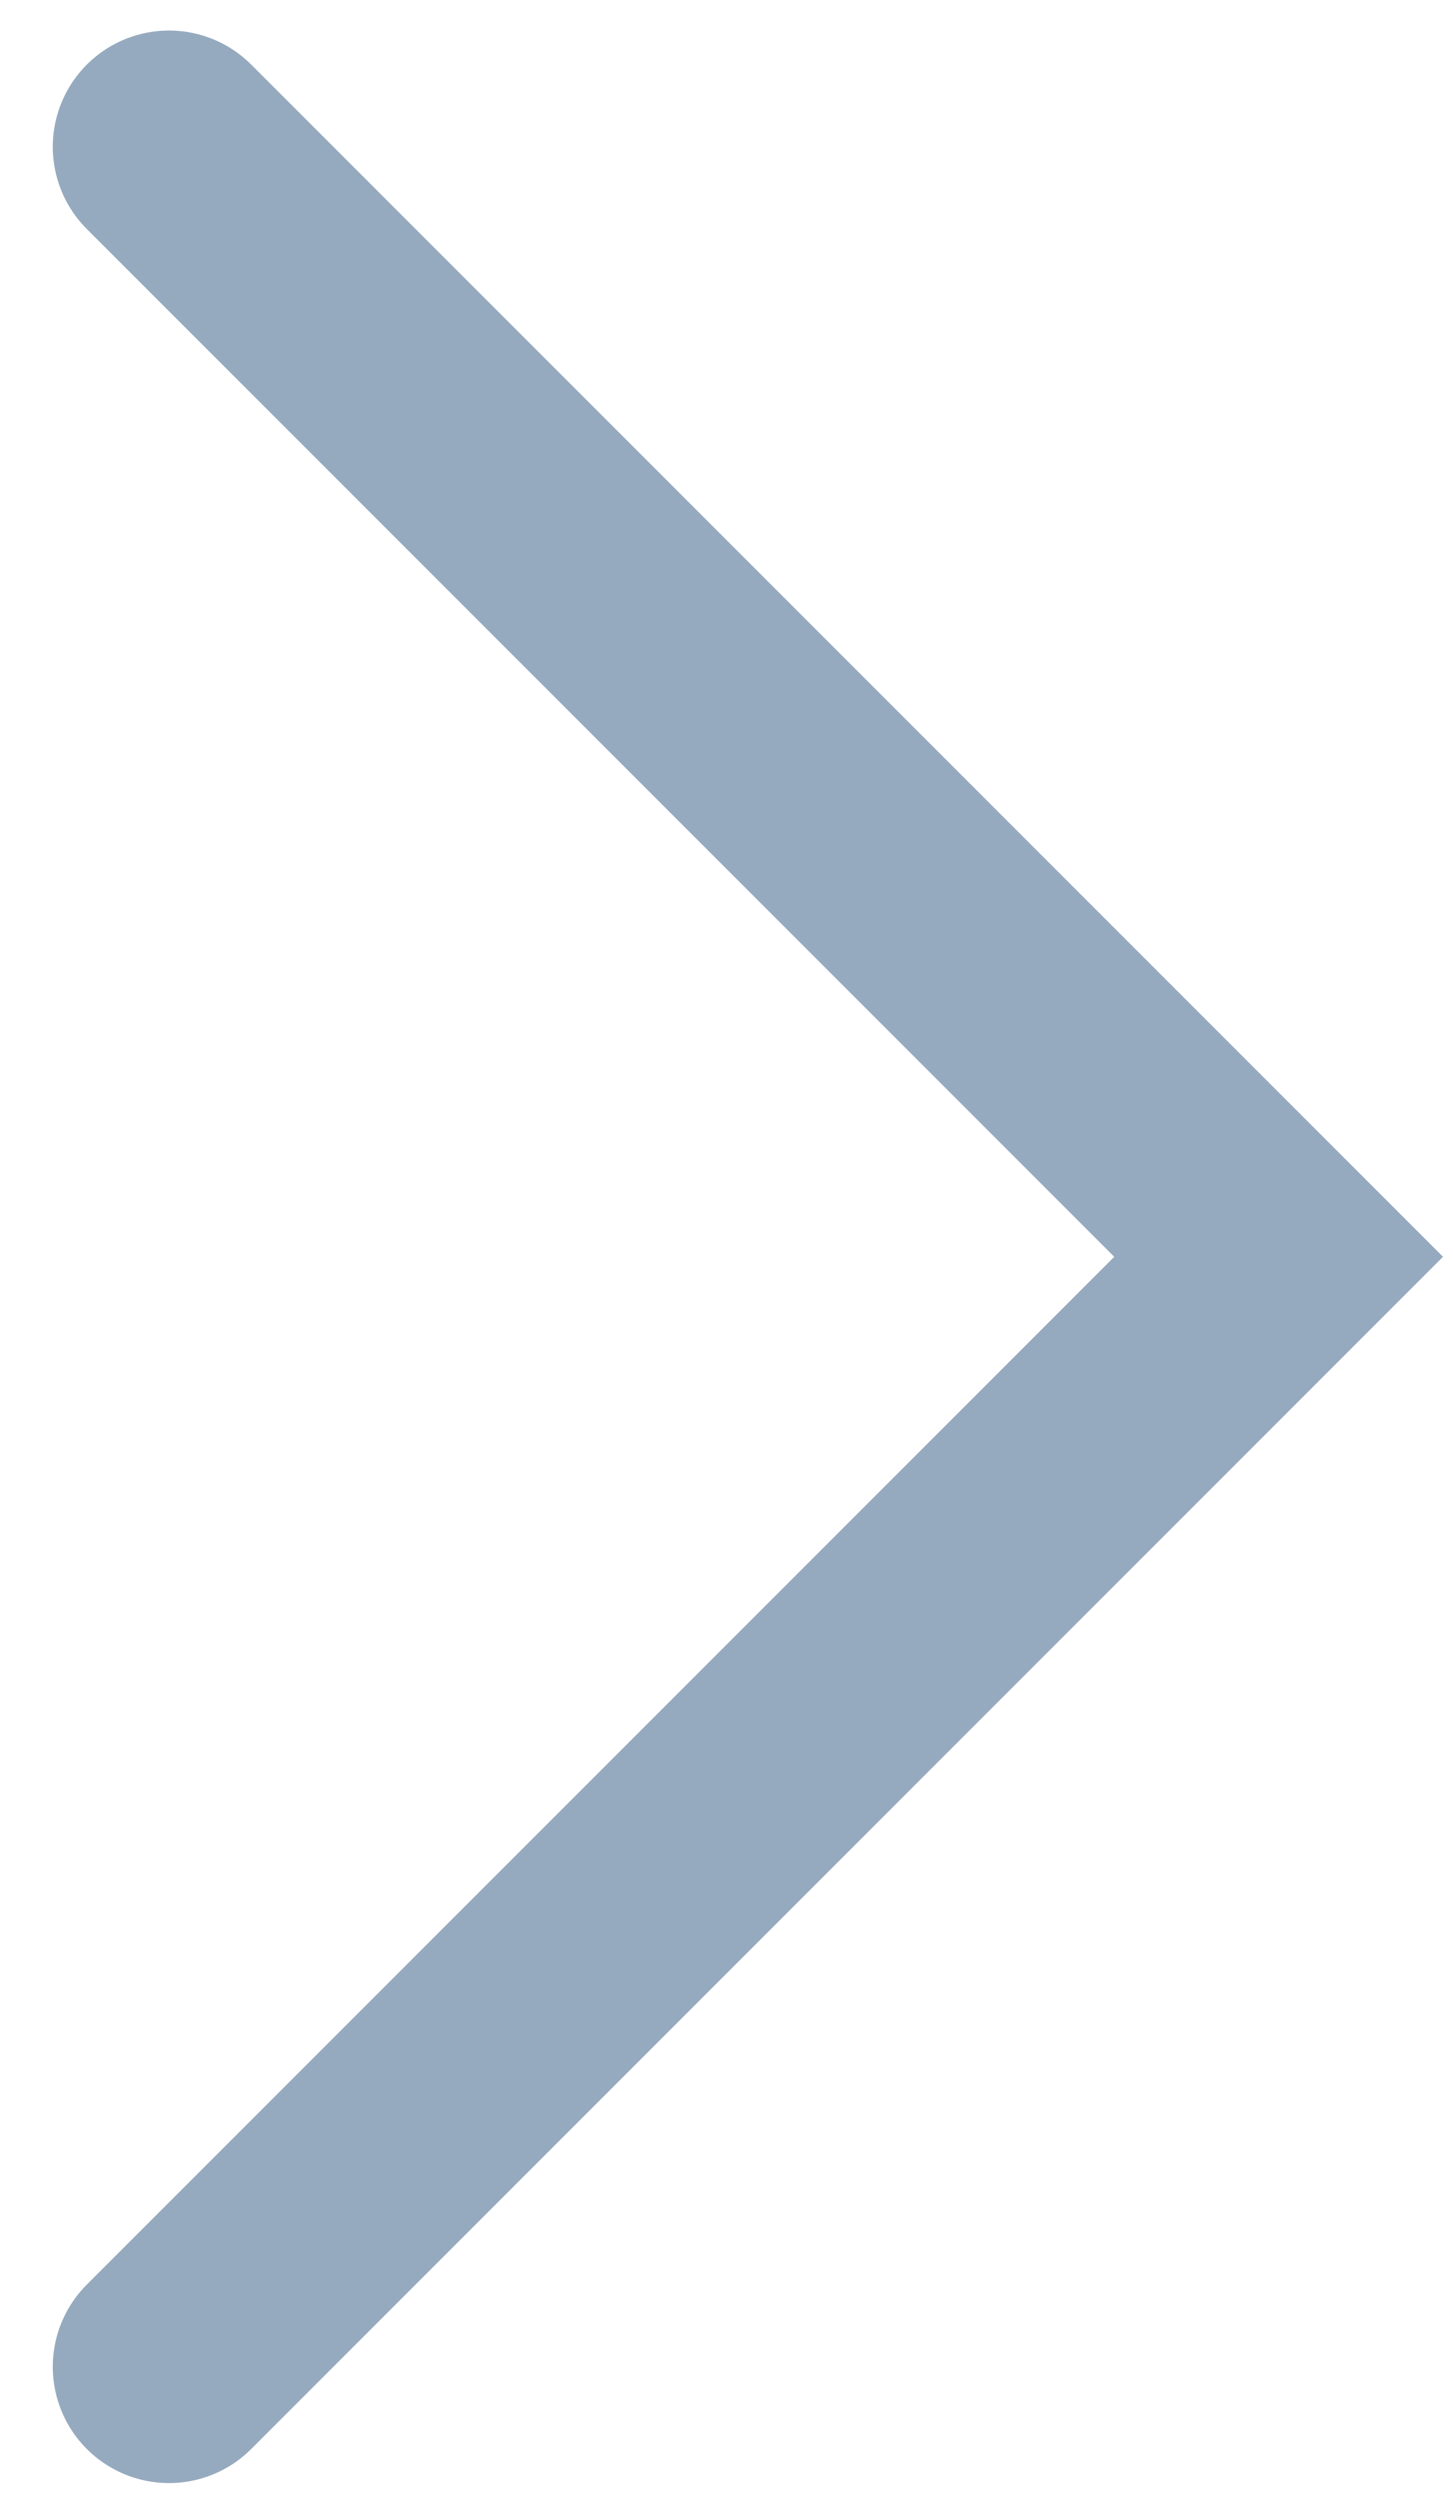 <?xml version="1.0" encoding="UTF-8"?><svg xmlns="http://www.w3.org/2000/svg" xmlns:xlink="http://www.w3.org/1999/xlink" width="25px" height="43px" viewBox="0 0 25 43" version="1.1" aria-hidden="true"><defs><linearGradient class="cerosgradient" data-cerosgradient="true" id="CerosGradient_id16357ba41" gradientUnits="userSpaceOnUse" x1="50%" y1="100%" x2="50%" y2="0%"><stop offset="0%" stop-color="#d1d1d1"/><stop offset="100%" stop-color="#d1d1d1"/></linearGradient><linearGradient/></defs>
    <title>Rectangle Copy 20</title>
    <g id="Hyundai_2021_refresh@2x.jpg" stroke="none" stroke-width="1" fill="none" fill-rule="evenodd" stroke-linecap="round">
        <g id="vid_160a68a3091254" transform="translate(-993, -3964)" stroke="#96AABF" stroke-width="4">
            <g id="INFOGRAPHICS60a68a3091254" transform="translate(-1, 3685.117)">
                <g id="NAV60a68a3091254" transform="translate(194, 0)">
                    <polyline id="Rectangle-Copy-2060a68a3091254" transform="translate(802.908, 300.5) scale(-1, 1) rotate(-135) translate(-802.908, -300.5) " points="789.408 287 816.408 287 816.408 314"/>
                </g>
            </g>
        </g>
    </g>
</svg>